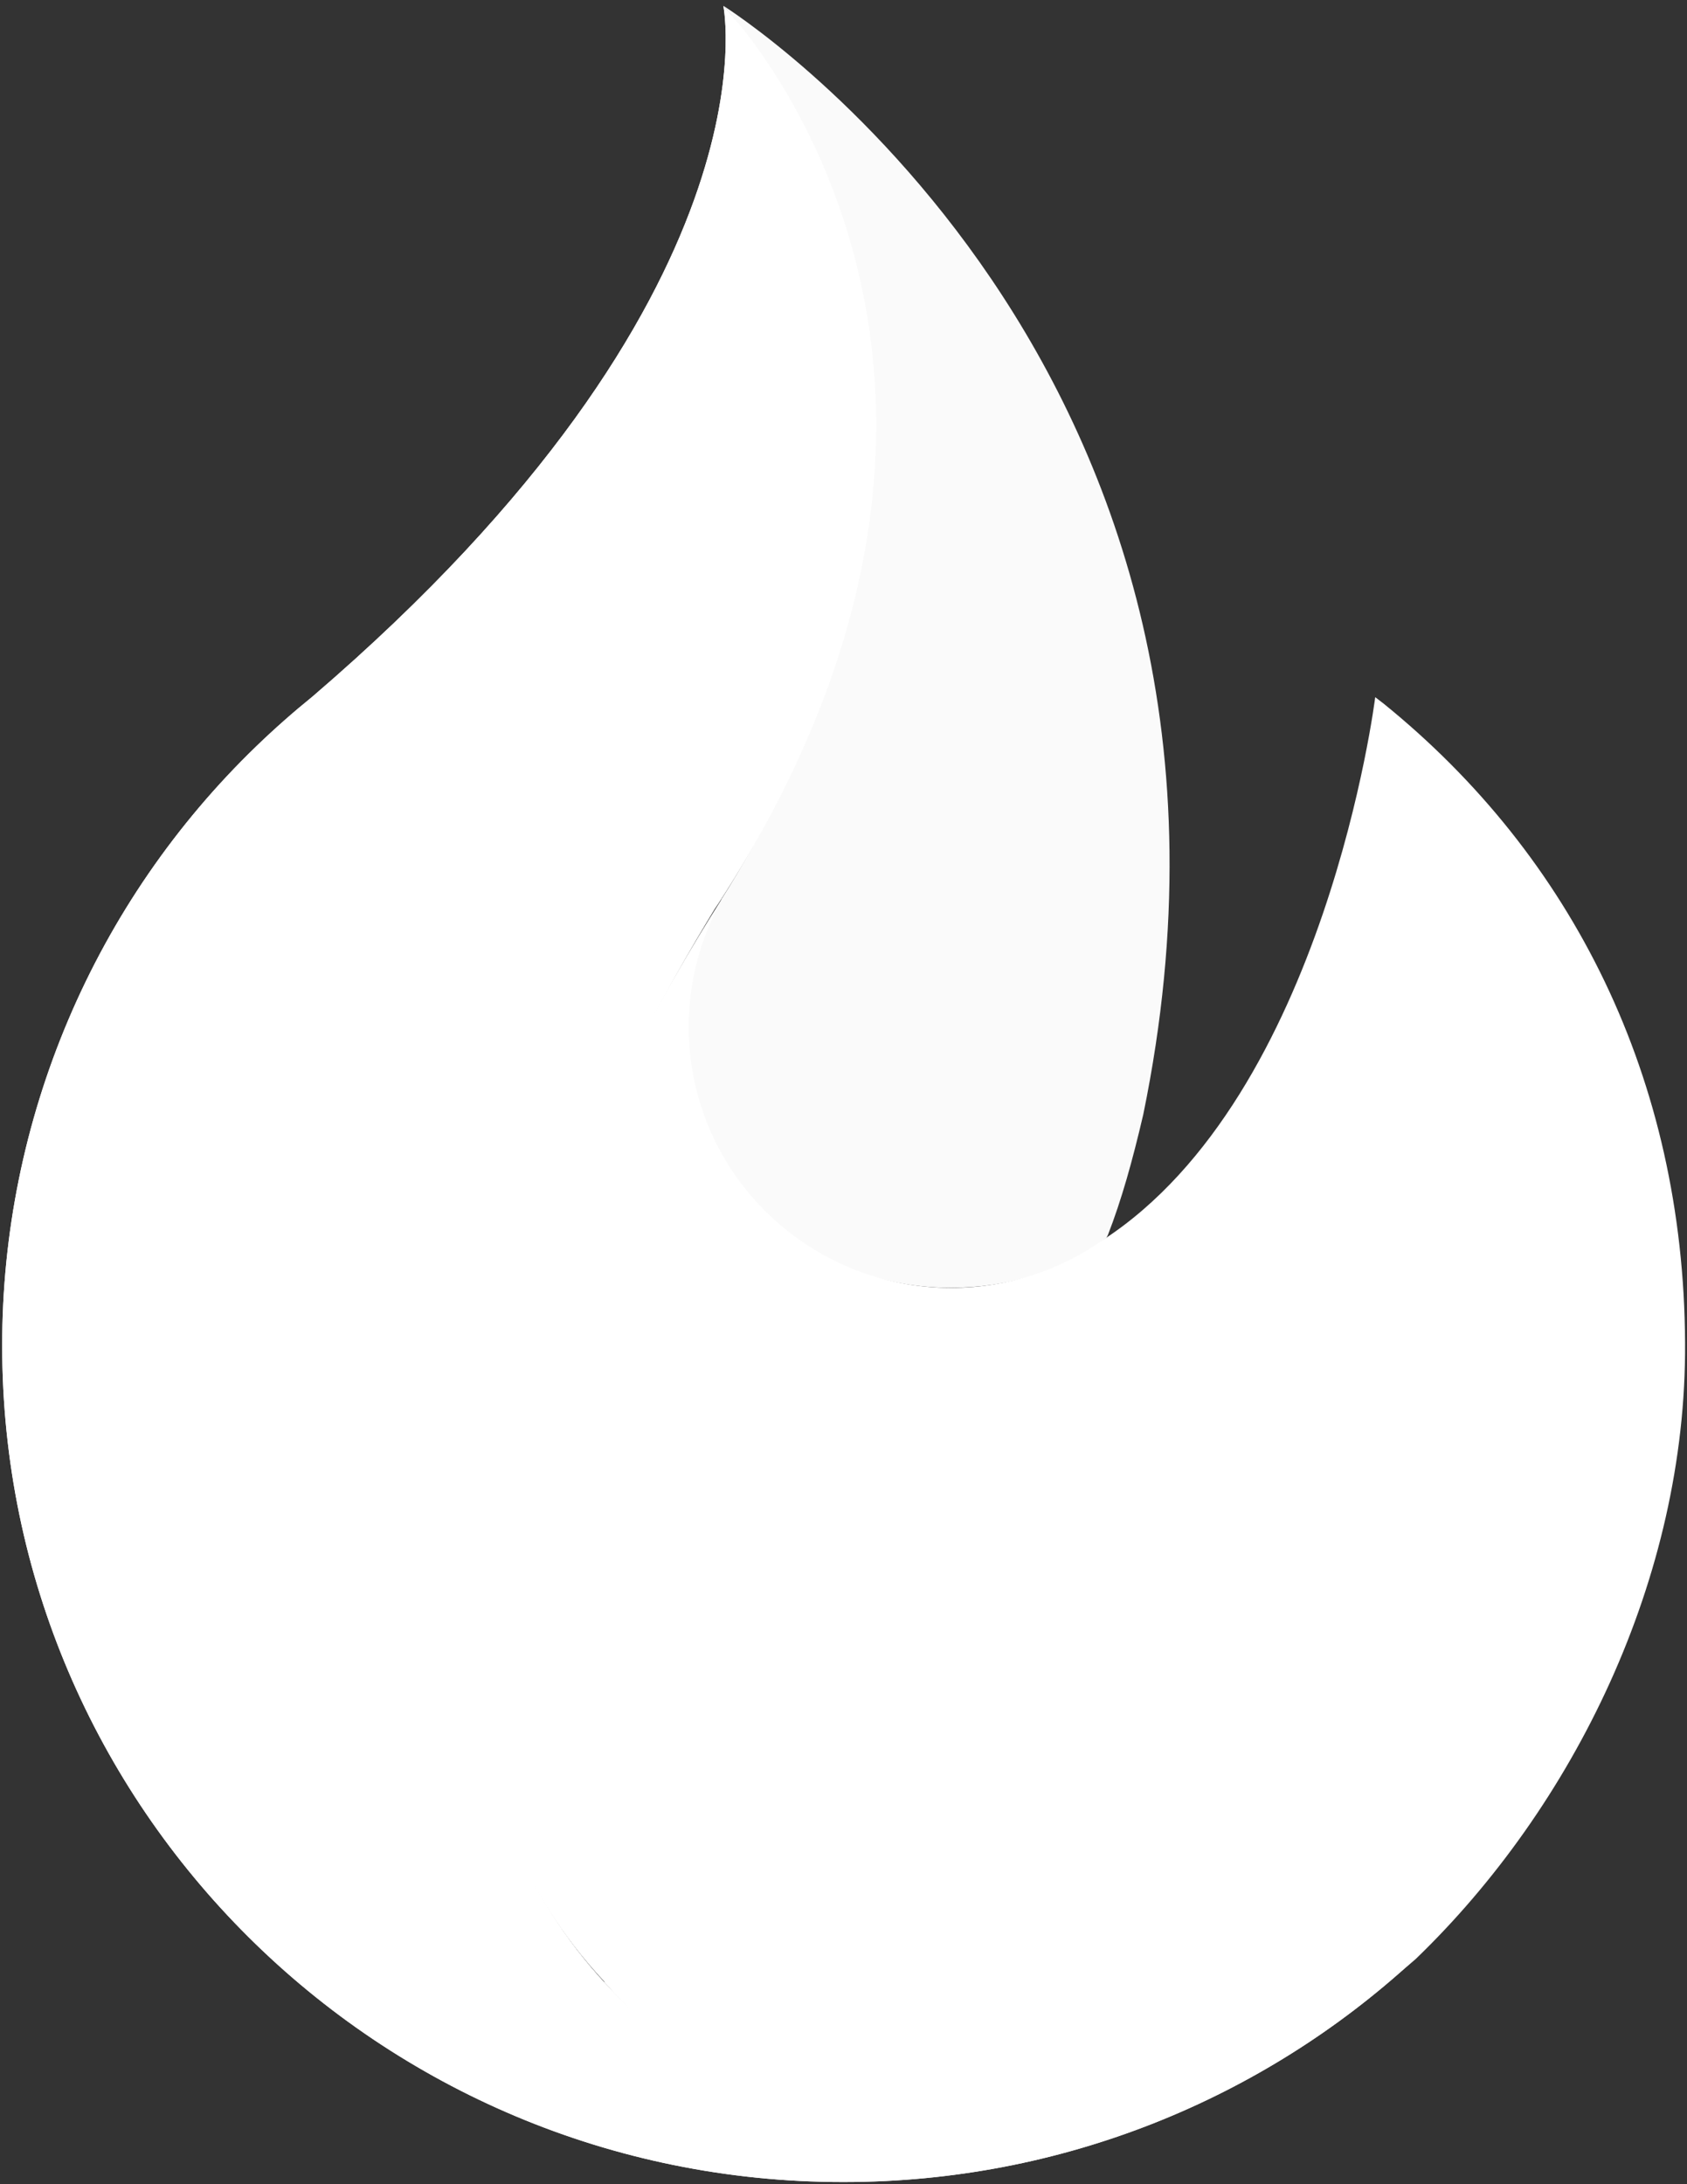 <svg width="724" height="937" viewBox="0 0 724 937" fill="none" xmlns="http://www.w3.org/2000/svg">
<rect x="0" y="0" width="724" height="937" fill="#333333" stroke="none"/>
<mask id="mask0_506_1435" style="mask-type:luminance" maskUnits="userSpaceOnUse" x="0" y="0" width="724" height="937">
<path d="M723.9 0H0V936.84H723.9V0Z" fill="white"/>
</mask>
<g mask="url(#mask0_506_1435)">
<path d="M474.826 531.001C456.226 545.521 432.166 552.391 407.986 552.391C345.976 552.391 288.916 503.791 293.986 440.011C293.986 420.301 300.496 402.211 309.496 386.191V385.981C454.696 154.591 310.396 2.461 310.396 2.461C310.396 2.461 556.876 156.211 490.636 478.141C485.986 498.061 481.336 514.681 475.456 529.801L474.826 531.001Z" fill="#FAFAFA"/>
<path d="M259.414 850.133C111.304 691.432 292.984 411.323 314.374 378.533C302.088 396.855 295.539 418.422 295.564 440.482C295.564 502.342 345.994 552.443 408.214 552.443C432.514 552.443 455.014 544.853 473.314 531.923C569.014 469.762 590.194 299.062 590.194 299.062L593.794 301.823C675.034 367.582 722.554 462.893 723.184 575.963C723.784 677.062 675.244 775.162 607.564 840.352C607.564 840.352 408.004 1017.74 259.294 850.223L259.414 850.133Z" fill="white"/>
<path d="M606.398 841.138C567.848 872.998 396.398 998.938 259.478 850.498C122.678 702.178 271.988 446.938 306.698 389.908L308.348 387.448C459.248 154.288 310.448 2.578 310.448 2.578C310.448 2.578 335.528 126.058 134.228 298.708C125.868 305.468 117.808 312.588 110.048 320.068C75.5 353.403 48.031 393.364 29.284 437.56C10.536 481.757 0.895 529.28 0.938 577.288C0.938 775.378 162.548 936.028 361.898 936.028C456.128 936.028 541.898 900.178 606.188 841.318L606.398 841.138Z" fill="white"/>
<path d="M606.398 841.138C567.848 872.998 396.398 998.938 259.478 850.498C122.678 702.178 271.988 446.938 306.698 389.908L308.348 387.448C459.248 154.288 310.448 2.578 310.448 2.578C310.448 2.578 335.528 126.058 134.228 298.708C125.868 305.468 117.808 312.588 110.048 320.068C75.5 353.403 48.031 393.364 29.284 437.56C10.536 481.757 0.895 529.28 0.938 577.288C0.938 775.378 162.548 936.028 361.898 936.028C456.128 936.028 541.898 900.178 606.188 841.318L606.398 841.138Z" fill="white"/>
</g>
</svg>
